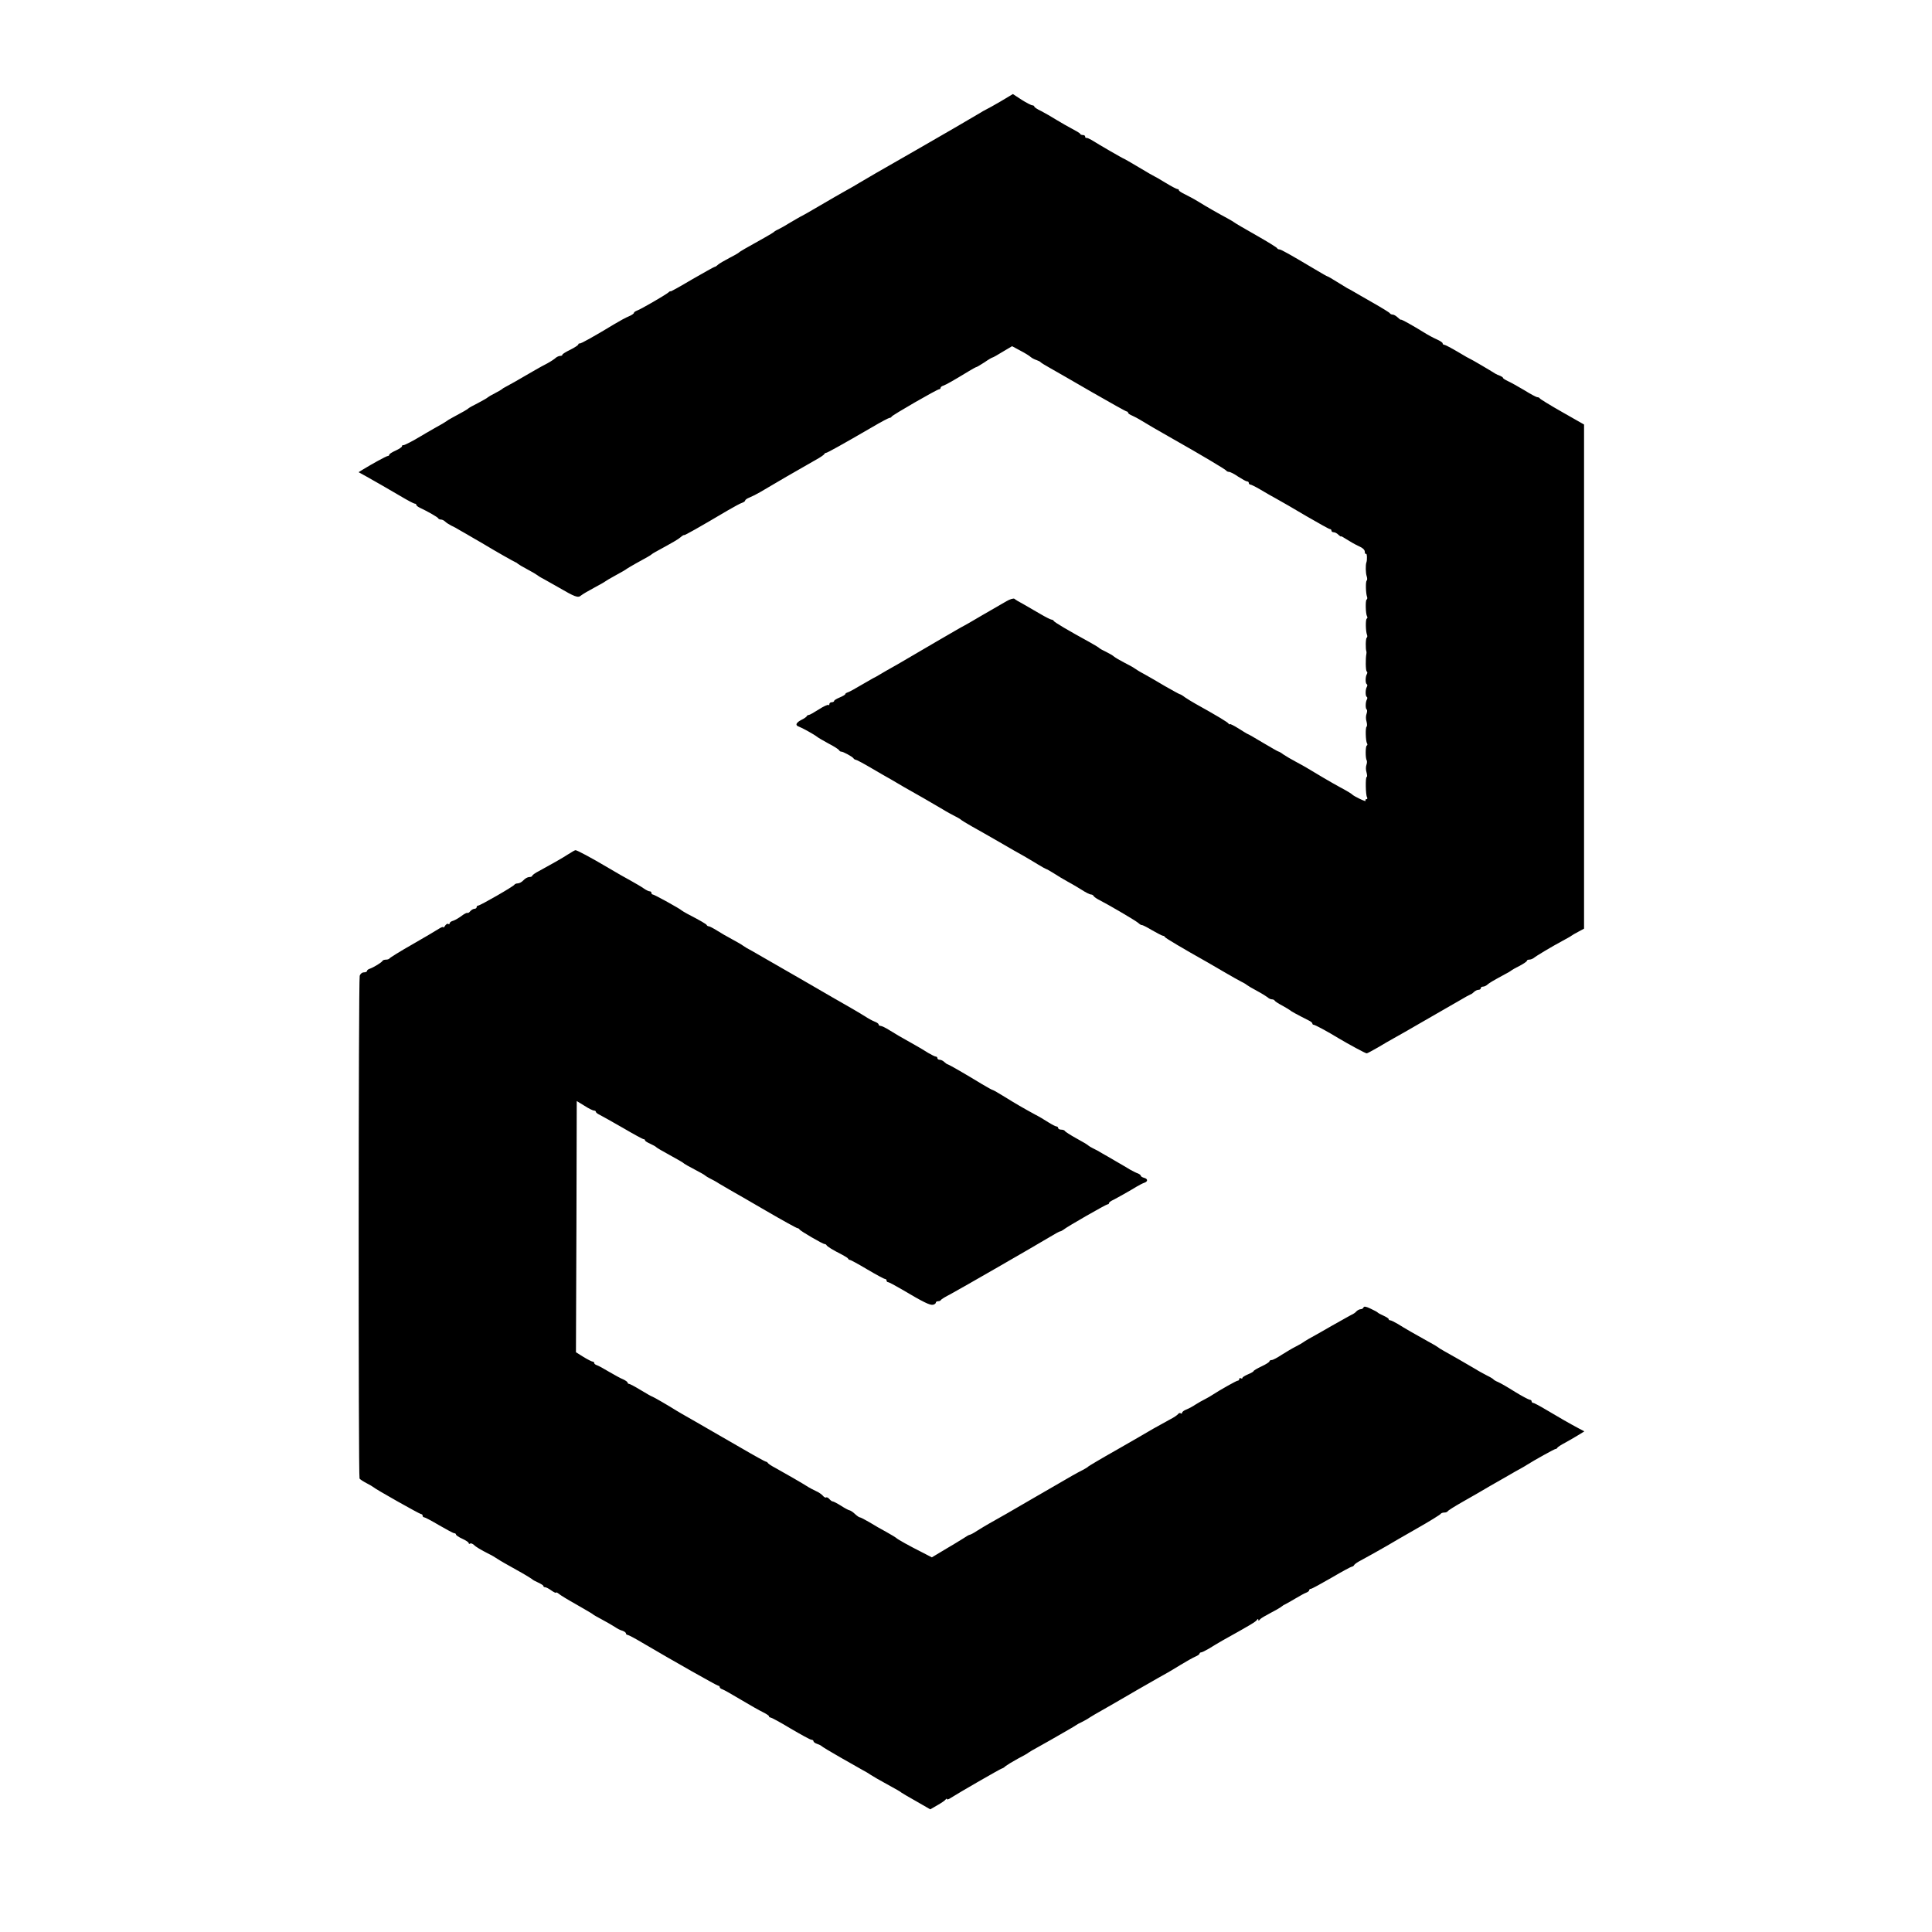 <?xml version="1.0" standalone="no"?>
<!DOCTYPE svg PUBLIC "-//W3C//DTD SVG 20010904//EN"
 "http://www.w3.org/TR/2001/REC-SVG-20010904/DTD/svg10.dtd">
<svg version="1.0" xmlns="http://www.w3.org/2000/svg"
 width="1216pt" height="1216pt" viewBox="0 0 1216 1216"
 preserveAspectRatio="xMidYMid meet">
<g transform="translate(0,1216) scale(0.1,-0.1)"
fill="#000000" stroke="none">
<path d="M6300 11523 c-41 -24 -84 -48 -95 -53 -11 -6 -27 -14 -35 -20 -12 -8
-289 -169 -396 -230 -243 -139 -326 -187 -364 -210 -25 -15 -65 -39 -90 -52
-25 -14 -95 -54 -156 -90 -61 -36 -117 -68 -125 -71 -8 -4 -36 -21 -64 -37
-27 -17 -61 -36 -75 -43 -14 -6 -27 -14 -30 -18 -3 -3 -30 -19 -60 -36 -117
-65 -155 -87 -160 -93 -3 -3 -30 -19 -60 -34 -30 -16 -62 -34 -71 -42 -8 -8
-18 -14 -22 -14 -3 0 -67 -36 -142 -79 -74 -44 -135 -78 -135 -75 0 3 -6 0
-12 -6 -20 -17 -177 -108 -199 -115 -10 -4 -19 -10 -19 -14 0 -5 -15 -15 -32
-22 -18 -7 -60 -30 -93 -50 -132 -80 -210 -123 -217 -121 -5 1 -8 -2 -8 -6 0
-4 -22 -19 -50 -33 -27 -13 -50 -27 -50 -31 0 -5 -6 -8 -14 -8 -8 0 -21 -6
-28 -12 -7 -7 -31 -23 -53 -35 -22 -11 -56 -30 -75 -41 -95 -56 -186 -107
-195 -111 -5 -2 -12 -7 -15 -10 -3 -3 -23 -15 -45 -26 -22 -11 -42 -23 -45
-26 -3 -4 -30 -19 -60 -35 -30 -15 -57 -30 -60 -33 -5 -6 -38 -25 -100 -58
-19 -10 -37 -21 -40 -24 -3 -3 -36 -23 -75 -44 -38 -22 -77 -44 -86 -50 -46
-28 -105 -59 -111 -57 -5 1 -8 -2 -8 -7 0 -5 -18 -17 -40 -27 -22 -10 -40 -21
-40 -26 0 -4 -4 -8 -9 -8 -9 0 -98 -49 -160 -87 l-24 -15 49 -27 c71 -40 118
-67 212 -122 45 -27 87 -49 92 -49 6 0 10 -3 10 -7 0 -5 10 -13 23 -19 49 -23
112 -59 115 -66 2 -5 10 -8 17 -8 8 0 20 -6 27 -13 7 -7 24 -18 38 -25 14 -6
39 -20 55 -30 17 -9 57 -33 90 -52 33 -19 68 -39 77 -45 53 -32 174 -101 183
-104 6 -2 12 -7 15 -10 3 -3 30 -19 60 -35 30 -16 57 -32 60 -35 3 -3 23 -16
45 -27 22 -12 60 -34 85 -48 110 -64 128 -71 147 -54 10 8 47 30 83 49 36 19
67 37 70 40 3 3 32 20 65 38 33 18 65 36 70 41 6 4 31 19 56 33 75 41 94 52
99 57 3 3 14 10 25 16 115 63 143 79 159 93 10 9 20 15 22 13 4 -2 93 48 272
154 40 23 81 46 92 49 11 4 20 10 20 15 0 4 12 13 28 19 15 6 45 21 67 34 75
45 244 143 350 203 28 15 52 32 53 36 2 4 7 8 12 8 7 0 101 52 292 163 54 32
102 57 107 57 5 0 11 3 13 8 4 9 286 172 299 172 5 0 9 4 9 9 0 5 8 11 18 14
17 6 63 32 155 88 26 16 50 29 53 29 3 0 26 14 51 30 24 17 47 30 50 30 3 0
32 16 64 36 l59 35 52 -28 c29 -15 58 -33 65 -40 7 -6 23 -15 36 -19 12 -4 24
-10 27 -14 3 -4 30 -20 60 -37 30 -17 149 -85 264 -152 115 -66 213 -121 218
-121 4 0 8 -4 8 -8 0 -4 12 -13 28 -19 15 -7 34 -17 42 -22 15 -10 150 -89
220 -128 151 -85 326 -189 328 -195 2 -4 10 -8 17 -8 8 0 34 -13 58 -30 25
-16 50 -30 56 -30 6 0 11 -4 11 -10 0 -5 4 -10 10 -10 5 0 33 -14 62 -31 29
-18 76 -44 103 -59 28 -15 112 -64 188 -109 76 -44 142 -81 147 -81 6 0 10 -4
10 -10 0 -5 6 -10 14 -10 8 0 22 -7 30 -16 9 -8 16 -13 16 -10 0 3 16 -6 36
-19 20 -13 53 -32 75 -42 25 -11 39 -23 39 -36 0 -10 4 -16 8 -13 6 4 8 -38 2
-54 -6 -15 -5 -68 2 -87 4 -12 4 -24 0 -27 -8 -5 -6 -80 2 -102 3 -7 2 -16 -3
-18 -8 -6 -6 -90 3 -105 4 -5 3 -12 -2 -15 -8 -5 -7 -79 2 -102 3 -7 2 -15 -2
-18 -7 -4 -8 -72 -2 -86 1 -3 1 -9 0 -15 -6 -29 -5 -107 2 -111 5 -3 5 -10 1
-17 -10 -16 -10 -58 -1 -63 5 -3 5 -10 1 -17 -10 -16 -10 -58 -1 -63 5 -3 5
-10 1 -17 -9 -15 -10 -57 -1 -63 4 -3 3 -15 -1 -27 -5 -12 -5 -34 0 -49 4 -15
4 -30 0 -32 -8 -6 -6 -90 3 -105 4 -5 3 -12 -2 -14 -8 -6 -9 -78 0 -93 3 -5 2
-18 -2 -29 -4 -11 -4 -32 1 -47 4 -16 5 -28 1 -28 -9 0 -7 -114 2 -128 4 -7 2
-12 -4 -12 -6 0 -8 -5 -5 -10 7 -11 -76 29 -85 40 -3 4 -36 24 -74 44 -57 31
-152 87 -216 126 -8 5 -37 21 -65 36 -27 14 -62 35 -77 45 -14 11 -29 19 -32
19 -3 0 -46 25 -97 55 -50 30 -93 55 -96 55 -2 0 -28 16 -58 35 -30 19 -55 31
-55 27 0 -4 -4 -2 -8 4 -6 9 -74 50 -207 124 -22 12 -52 31 -67 41 -14 11 -28
19 -31 19 -3 0 -45 23 -94 51 -48 29 -108 63 -133 77 -25 13 -52 30 -60 36 -8
6 -37 22 -65 36 -27 14 -56 31 -63 37 -7 7 -30 20 -50 30 -20 9 -39 20 -42 23
-3 4 -30 20 -60 37 -137 75 -225 127 -228 135 -2 4 -8 8 -14 8 -5 0 -37 16
-71 36 -34 20 -82 48 -107 62 -25 13 -50 28 -55 33 -6 4 -28 -2 -50 -15 -22
-13 -91 -53 -154 -89 -62 -37 -115 -67 -116 -67 -2 0 -74 -42 -162 -93 -87
-51 -201 -118 -253 -148 -52 -29 -104 -59 -115 -66 -11 -7 -29 -17 -40 -22
-11 -6 -47 -27 -80 -46 -33 -20 -68 -39 -77 -42 -10 -3 -18 -8 -18 -12 0 -4
-16 -13 -35 -21 -19 -8 -35 -17 -35 -22 0 -4 -7 -8 -15 -8 -8 0 -15 -5 -15
-12 0 -6 -3 -9 -6 -5 -4 3 -31 -9 -60 -28 -30 -19 -58 -35 -63 -35 -5 0 -11
-3 -13 -7 -1 -5 -16 -15 -32 -23 -36 -18 -43 -35 -19 -43 20 -7 96 -49 115
-64 7 -6 40 -25 73 -43 33 -17 63 -36 66 -42 3 -5 9 -9 13 -9 10 2 70 -31 77
-41 3 -5 10 -10 15 -10 5 0 50 -24 99 -53 50 -29 106 -62 125 -72 19 -11 55
-32 80 -47 25 -14 81 -46 125 -71 44 -26 98 -57 120 -70 22 -14 56 -32 75 -42
19 -9 37 -20 40 -24 3 -3 33 -21 66 -40 34 -19 112 -63 174 -99 62 -36 131
-76 154 -88 23 -13 62 -37 89 -53 26 -16 50 -29 52 -29 3 0 24 -12 48 -27 23
-15 61 -38 85 -51 23 -12 63 -36 89 -52 26 -17 52 -30 59 -30 7 0 14 -4 16 -8
2 -5 15 -15 30 -23 68 -35 235 -133 252 -148 10 -9 20 -15 22 -13 3 1 32 -13
65 -33 33 -19 64 -35 69 -35 4 0 10 -3 12 -8 2 -6 115 -73 268 -159 19 -11 69
-40 110 -64 41 -24 89 -51 105 -59 17 -8 32 -18 35 -21 3 -3 30 -19 60 -35 30
-16 60 -35 68 -41 7 -7 19 -13 27 -13 7 0 15 -3 17 -7 2 -5 23 -19 48 -32 25
-14 47 -27 50 -30 4 -5 36 -23 121 -66 10 -5 19 -13 19 -17 0 -5 4 -8 8 -8 8
0 87 -42 157 -85 64 -38 169 -95 177 -95 4 0 35 17 70 37 35 21 80 47 100 58
21 11 99 56 175 100 76 44 147 85 158 91 11 6 47 27 80 46 33 20 65 37 70 39
6 1 16 9 23 16 7 7 20 13 28 13 8 0 14 5 14 10 0 6 6 10 14 10 8 0 21 6 28 13
13 11 29 21 110 65 18 9 35 19 38 22 3 3 26 17 53 30 26 14 47 28 47 32 0 5 7
8 15 8 9 0 21 5 28 10 15 13 114 72 181 108 28 15 53 29 56 32 3 3 22 14 43
25 l37 20 0 1586 0 1587 -137 78 c-76 43 -139 82 -141 86 -2 4 -9 8 -16 8 -6
0 -44 20 -82 44 -39 23 -85 49 -103 57 -17 8 -31 17 -31 20 0 4 -8 9 -17 13
-10 3 -25 10 -33 15 -26 17 -152 91 -155 91 -2 0 -38 20 -79 45 -42 25 -81 45
-86 45 -6 0 -10 4 -10 9 0 5 -17 16 -37 25 -21 9 -58 29 -83 45 -70 43 -139
82 -143 79 -2 -2 -11 5 -21 15 -10 9 -23 17 -31 17 -7 0 -15 4 -17 8 -1 4 -50
34 -108 67 -57 33 -114 65 -125 72 -11 7 -27 15 -35 19 -8 5 -38 23 -67 41
-29 18 -54 33 -57 33 -3 0 -38 20 -78 44 -158 94 -215 126 -225 126 -6 0 -13
3 -15 8 -1 4 -61 41 -133 82 -71 40 -132 76 -135 79 -3 3 -23 15 -45 27 -58
31 -130 72 -183 105 -26 16 -64 36 -84 46 -21 10 -38 21 -38 25 0 5 -4 8 -10
8 -5 0 -39 18 -75 40 -36 22 -67 40 -69 40 -2 0 -45 25 -95 55 -51 30 -93 55
-95 55 -5 0 -167 94 -206 119 -14 8 -28 14 -32 13 -5 -1 -8 2 -8 8 0 6 -6 10
-14 10 -8 0 -16 3 -18 8 -1 4 -23 17 -48 30 -25 13 -70 39 -100 57 -30 19 -74
44 -97 56 -24 11 -43 24 -43 28 0 4 -6 8 -12 8 -7 0 -38 16 -68 35 l-55 36
-75 -45z"/>
<path d="M3579 6785 c-38 -25 -116 -69 -186 -107 -24 -12 -43 -26 -43 -30 0
-4 -8 -8 -18 -8 -11 0 -27 -9 -37 -20 -10 -11 -26 -20 -36 -20 -9 0 -19 -4
-21 -8 -4 -10 -216 -132 -229 -132 -5 0 -9 -4 -9 -10 0 -5 -6 -10 -14 -10 -7
0 -19 -7 -26 -15 -7 -9 -15 -13 -18 -11 -2 3 -19 -5 -36 -18 -17 -13 -41 -27
-53 -31 -13 -3 -23 -11 -23 -16 0 -6 -4 -8 -9 -4 -6 3 -14 -3 -20 -12 -6 -10
-11 -14 -11 -9 0 4 -11 1 -25 -8 -15 -10 -90 -54 -168 -99 -78 -44 -143 -85
-145 -89 -2 -4 -12 -8 -22 -8 -10 0 -20 -3 -22 -7 -4 -10 -57 -42 -80 -50 -10
-3 -18 -9 -18 -14 0 -5 -9 -9 -19 -9 -12 0 -23 -9 -27 -22 -8 -26 -9 -3151 -1
-3164 3 -5 23 -18 44 -29 21 -11 40 -22 43 -25 10 -11 292 -170 301 -170 5 0
9 -4 9 -10 0 -5 4 -10 10 -10 5 0 47 -22 94 -50 47 -27 89 -50 95 -50 6 0 11
-4 11 -8 0 -5 18 -17 40 -27 22 -10 40 -22 40 -27 0 -5 4 -7 9 -3 5 3 15 -1
23 -8 13 -13 43 -31 98 -59 14 -6 36 -20 50 -29 25 -16 35 -22 155 -89 33 -19
62 -37 65 -40 3 -4 20 -13 38 -21 17 -8 32 -17 32 -21 0 -5 5 -8 11 -8 6 0 24
-9 40 -21 16 -11 29 -17 29 -13 0 4 8 0 18 -8 9 -8 60 -39 112 -68 52 -30 97
-56 100 -59 3 -4 30 -19 60 -35 30 -16 66 -37 80 -46 14 -10 35 -21 48 -24 12
-4 22 -12 22 -17 0 -5 4 -9 10 -9 5 0 47 -22 92 -49 197 -116 471 -271 479
-271 5 0 9 -4 9 -9 0 -5 8 -11 18 -14 9 -3 62 -33 117 -66 55 -33 117 -68 138
-78 20 -10 37 -21 37 -25 0 -5 4 -8 10 -8 5 0 63 -31 127 -70 65 -38 123 -70
130 -70 7 0 13 -4 13 -9 0 -5 10 -13 23 -17 12 -4 24 -10 27 -13 3 -4 56 -36
119 -72 62 -35 126 -71 141 -80 16 -8 39 -22 52 -31 12 -8 50 -30 83 -48 92
-51 98 -54 109 -63 6 -4 49 -30 96 -56 l85 -49 45 26 c25 14 48 30 52 36 4 6
8 7 8 2 0 -4 12 -1 26 9 45 29 315 185 322 185 3 0 13 6 21 14 9 7 43 28 76
46 33 17 65 35 70 40 6 4 30 19 55 32 25 14 61 34 80 45 106 61 147 84 160 93
8 6 26 16 40 22 14 7 36 19 50 29 14 9 45 27 70 41 25 14 126 72 225 130 99
57 187 107 195 111 8 4 44 26 80 48 36 22 77 45 93 52 15 6 27 15 27 19 0 4 5
8 10 8 6 0 27 11 48 23 20 13 60 36 87 52 178 99 208 117 217 130 5 7 8 7 8 0
0 -7 3 -7 8 0 4 6 22 18 40 27 17 10 47 26 64 35 18 10 35 21 38 24 3 3 12 9
20 12 8 4 38 21 65 37 28 17 58 33 67 36 10 4 18 10 18 15 0 5 5 9 11 9 6 0
64 32 130 70 66 39 124 70 129 70 4 0 10 4 12 8 2 5 15 15 29 23 52 28 145 80
179 100 19 12 103 60 185 107 83 47 152 90 153 94 2 4 12 8 22 8 10 0 20 4 22
8 2 5 44 31 93 59 50 28 131 75 180 104 50 28 117 67 150 86 33 18 67 37 75
43 49 31 174 100 180 100 5 0 10 3 12 8 2 4 23 18 48 31 25 14 62 35 83 48
l39 24 -34 18 c-53 28 -128 71 -205 117 -40 24 -77 44 -83 44 -5 0 -10 5 -10
10 0 6 -6 10 -12 10 -7 1 -49 23 -93 50 -44 28 -91 55 -105 61 -13 5 -27 13
-30 17 -3 4 -21 15 -40 24 -19 10 -53 28 -75 42 -59 35 -155 90 -195 112 -19
10 -37 22 -40 25 -3 3 -30 19 -60 35 -85 47 -151 85 -192 111 -21 12 -42 23
-48 23 -5 0 -10 3 -10 8 0 4 -15 13 -32 21 -18 8 -35 17 -38 21 -3 3 -23 14
-45 24 -27 13 -40 15 -43 7 -2 -6 -10 -11 -17 -11 -8 0 -20 -6 -27 -13 -7 -8
-18 -16 -23 -18 -6 -2 -64 -35 -130 -72 -66 -38 -133 -76 -150 -85 -16 -10
-32 -19 -35 -22 -3 -3 -23 -14 -44 -25 -22 -11 -62 -35 -89 -52 -27 -18 -55
-33 -63 -33 -8 0 -14 -4 -14 -8 0 -5 -22 -19 -50 -32 -27 -13 -50 -26 -50 -30
0 -3 -16 -12 -35 -20 -19 -8 -35 -18 -35 -22 0 -5 -4 -6 -10 -3 -5 3 -10 1
-10 -4 0 -6 -4 -11 -10 -11 -8 0 -111 -58 -160 -90 -8 -6 -28 -17 -45 -26 -16
-8 -43 -23 -60 -34 -16 -11 -42 -25 -57 -31 -16 -6 -28 -15 -28 -21 0 -5 -4
-7 -9 -3 -5 3 -12 1 -16 -5 -4 -6 -27 -22 -53 -35 -26 -14 -72 -40 -103 -57
-30 -18 -134 -78 -230 -133 -96 -54 -176 -102 -179 -105 -3 -4 -18 -13 -35
-22 -16 -8 -46 -24 -65 -35 -19 -11 -123 -71 -230 -133 -185 -108 -214 -124
-294 -169 -19 -11 -53 -31 -75 -45 -22 -15 -44 -26 -48 -26 -4 0 -23 -11 -42
-24 -20 -13 -72 -44 -116 -70 l-80 -48 -60 31 c-78 39 -159 84 -165 92 -3 3
-30 19 -60 36 -30 16 -79 44 -108 62 -29 17 -56 31 -61 31 -4 0 -17 9 -30 21
-12 12 -28 22 -34 23 -7 1 -31 14 -54 29 -24 15 -47 27 -52 27 -5 0 -14 7 -21
15 -7 8 -16 13 -20 10 -4 -3 -14 2 -21 11 -7 8 -26 22 -43 29 -17 8 -38 19
-46 24 -27 18 -164 97 -210 122 -25 13 -46 27 -48 32 -2 4 -7 7 -11 7 -4 0
-75 39 -157 87 -82 47 -162 93 -177 102 -16 9 -36 21 -45 26 -9 6 -51 29 -92
53 -41 23 -82 47 -90 52 -52 33 -151 90 -155 90 -3 0 -35 18 -71 40 -36 22
-70 40 -75 40 -5 0 -9 4 -9 8 0 4 -12 13 -27 20 -16 6 -55 28 -88 47 -33 20
-68 39 -77 42 -10 3 -18 9 -18 14 0 5 -4 9 -10 9 -5 0 -31 13 -57 29 l-48 30
3 790 2 791 49 -30 c26 -17 53 -30 60 -30 6 0 11 -3 11 -7 0 -5 10 -13 23 -19
12 -6 78 -43 146 -82 68 -40 127 -72 132 -72 5 0 9 -3 9 -8 0 -4 15 -13 33
-21 17 -8 34 -17 37 -21 3 -4 41 -26 85 -50 44 -24 82 -46 85 -49 4 -5 26 -18
115 -65 11 -6 22 -13 25 -16 3 -3 16 -11 30 -18 14 -7 39 -20 55 -31 17 -10
48 -28 70 -41 22 -12 124 -71 227 -131 103 -60 192 -109 197 -109 5 0 11 -4
13 -8 4 -9 146 -92 158 -92 5 0 10 -3 12 -7 3 -8 39 -30 98 -60 19 -10 37 -21
38 -25 2 -5 7 -8 12 -8 4 0 54 -27 109 -60 56 -33 106 -60 111 -60 6 0 10 -4
10 -10 0 -5 4 -10 10 -10 5 0 44 -21 87 -46 133 -79 177 -101 196 -96 9 2 17
8 17 13 0 5 6 9 14 9 8 0 16 3 18 8 2 4 29 21 61 37 58 31 527 301 627 361 31
19 59 34 63 34 4 0 13 5 20 10 19 17 269 160 278 160 5 0 9 3 9 8 0 4 10 12
23 18 26 13 110 60 152 86 17 10 38 21 48 24 23 8 22 25 -3 31 -11 3 -20 9
-20 13 0 4 -8 10 -17 14 -10 3 -31 14 -48 23 -16 10 -57 34 -90 53 -33 19 -73
43 -90 52 -16 10 -41 24 -55 30 -14 7 -27 15 -30 18 -3 4 -36 24 -75 45 -38
21 -71 42 -73 47 -2 4 -12 8 -23 8 -10 0 -19 5 -19 10 0 6 -5 10 -10 10 -6 0
-29 12 -53 27 -23 15 -60 37 -82 48 -77 42 -120 67 -191 111 -39 24 -73 44
-77 44 -3 0 -34 17 -69 38 -93 57 -202 120 -213 123 -5 1 -16 9 -23 16 -7 7
-20 13 -28 13 -8 0 -14 5 -14 10 0 6 -5 10 -10 10 -6 0 -27 11 -48 23 -20 13
-57 35 -82 49 -93 52 -120 68 -162 94 -23 15 -49 27 -55 27 -7 0 -13 4 -13 9
0 5 -11 13 -25 18 -13 5 -41 20 -62 34 -21 13 -61 37 -89 53 -28 15 -170 98
-317 183 -147 85 -285 164 -306 176 -22 11 -45 25 -53 31 -7 6 -38 24 -68 40
-30 16 -74 41 -97 56 -24 15 -47 27 -52 27 -5 0 -11 3 -13 8 -3 6 -38 27 -123
71 -16 9 -32 18 -35 21 -9 10 -172 100 -181 100 -5 0 -9 5 -9 10 0 6 -5 10
-11 10 -6 0 -23 8 -37 18 -15 11 -52 32 -82 49 -30 16 -93 52 -140 80 -111 66
-200 113 -208 112 -4 0 -23 -11 -43 -24z"/>
</g>
</svg>
